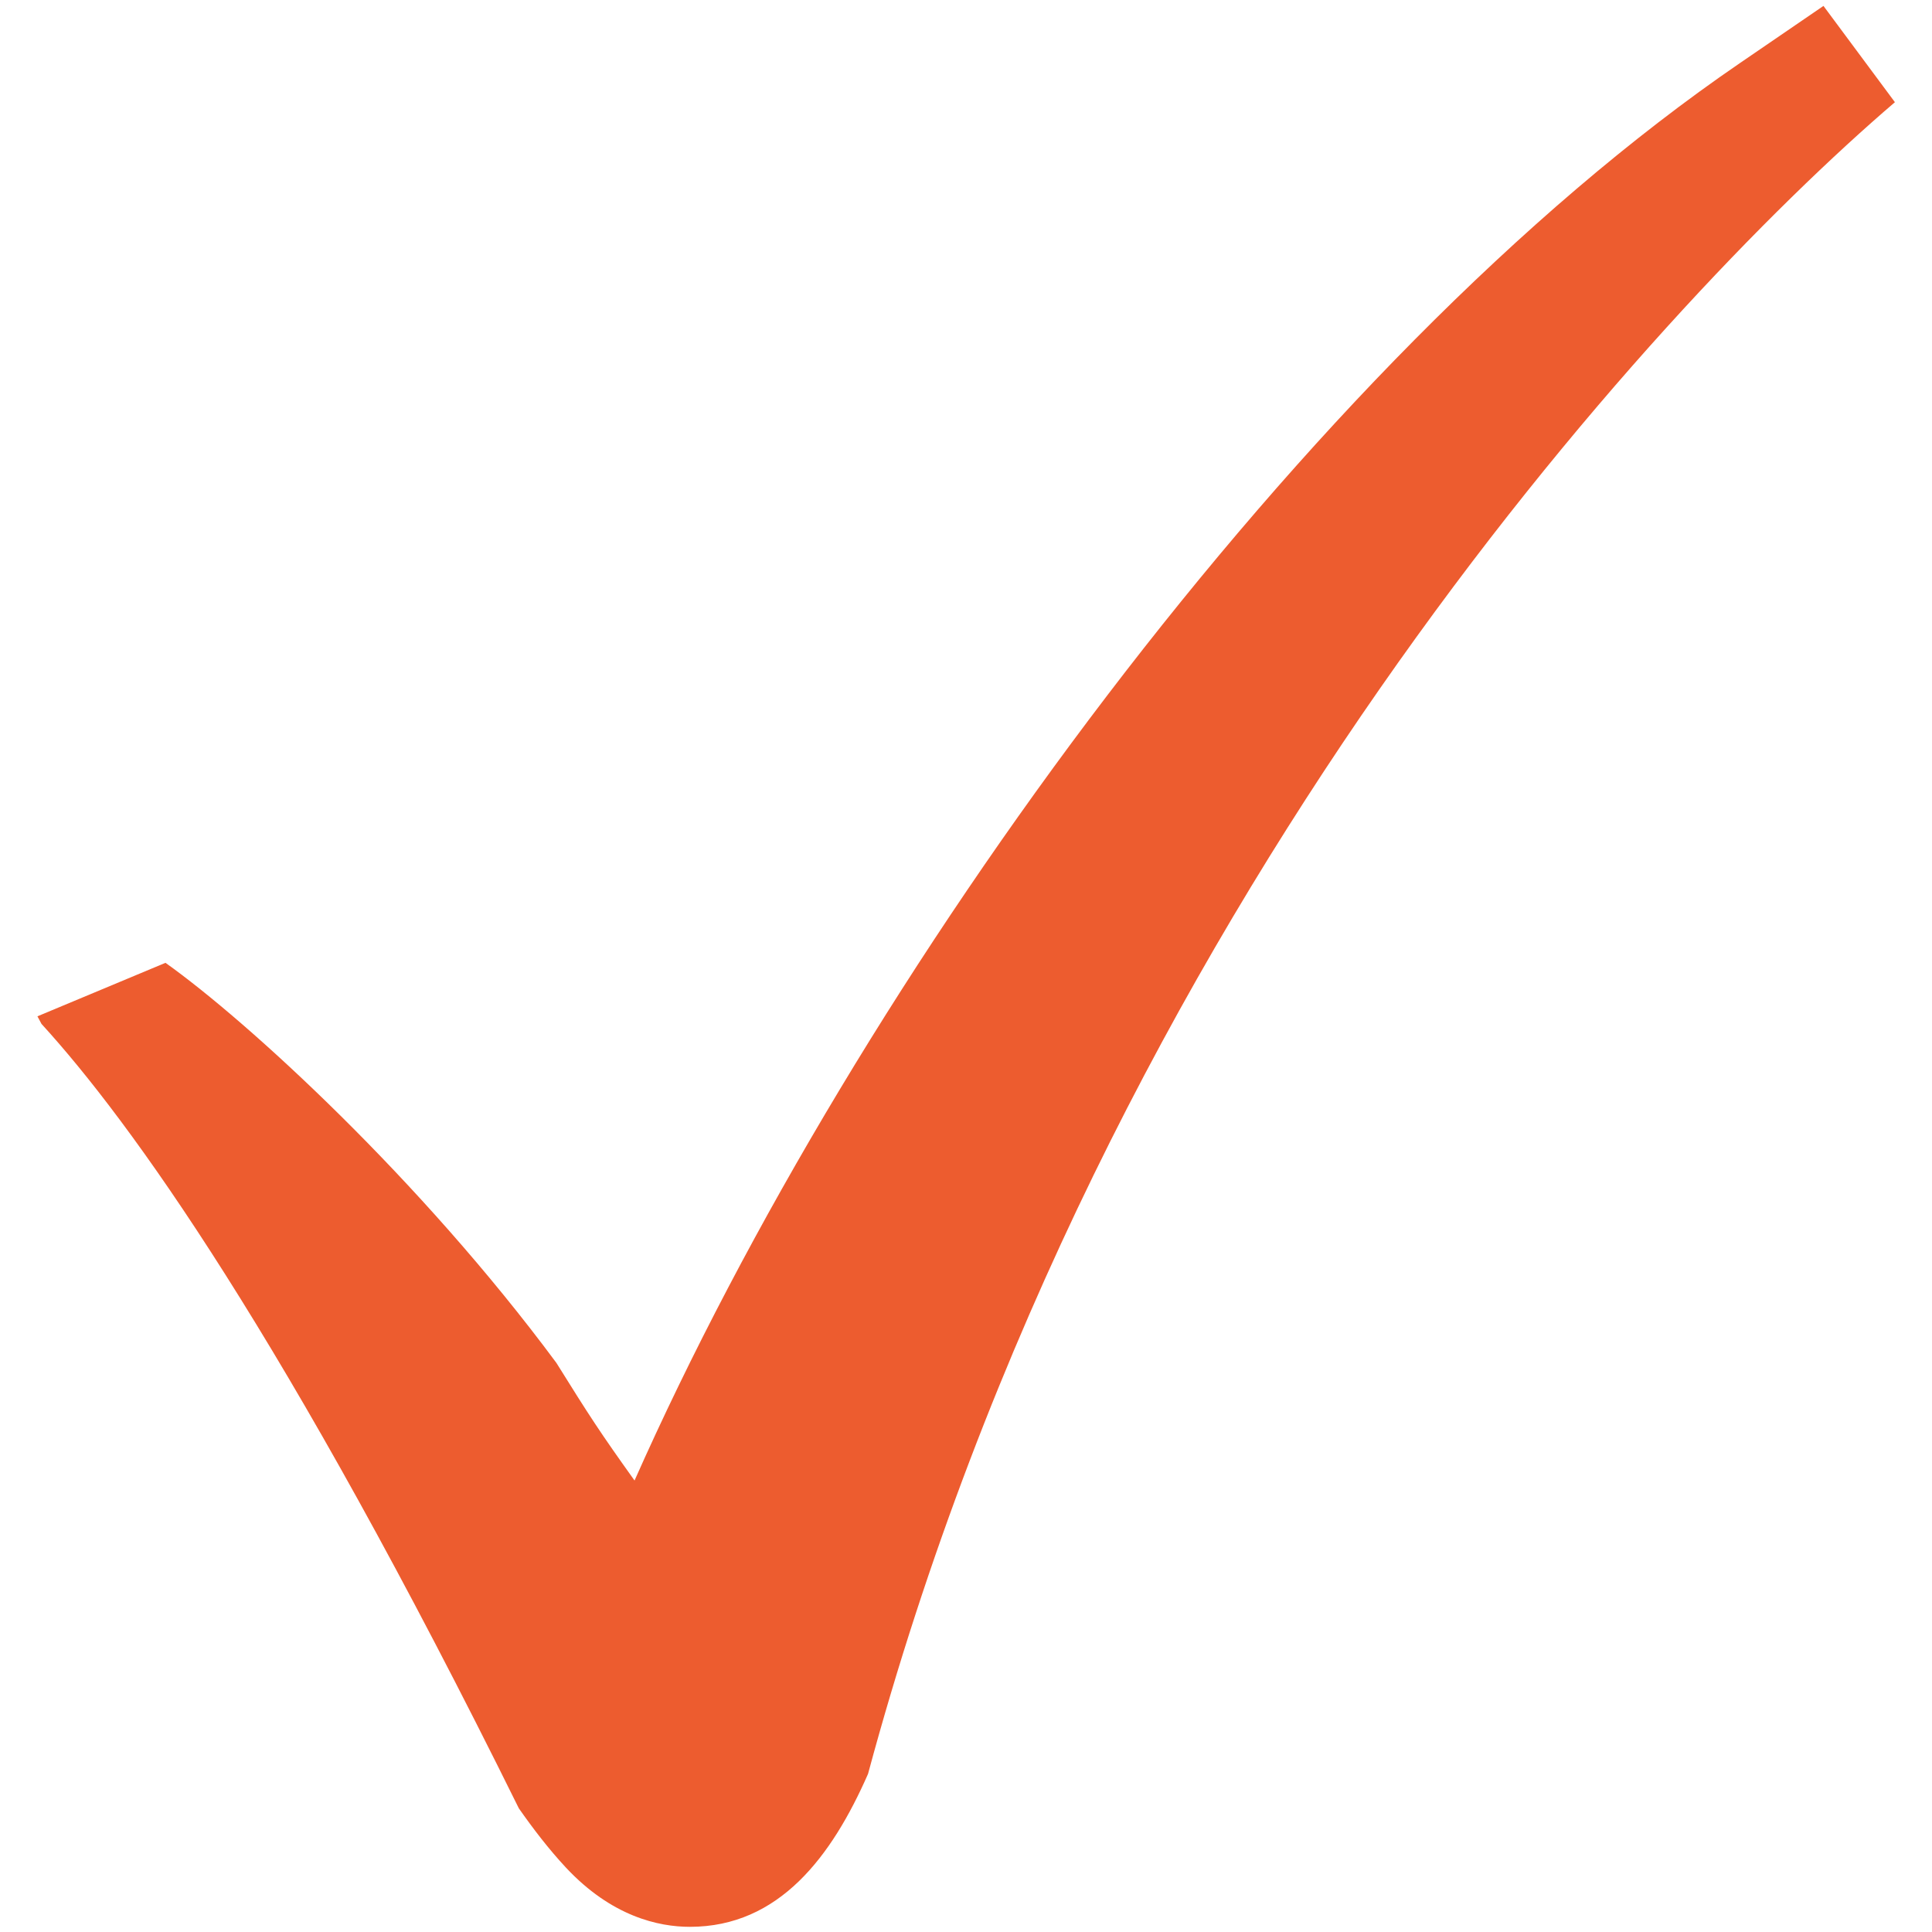 <svg xmlns="http://www.w3.org/2000/svg" xmlns:xlink="http://www.w3.org/1999/xlink" width="500" zoomAndPan="magnify" viewBox="0 0 375 375" height="500" preserveAspectRatio="xMidYMid meet"><defs><clipPath id="77c7a42ea6"><path d="M 7.266 1 L 368 1 L 368 374 L 7.266 374 Z M 7.266 1 " clip-rule="nonzero"></path></clipPath></defs><g clip-path="url(#77c7a42ea6)"><path fill="#ed5c2f" d="M 353.934 1.148 L 337.746 12.223 C 253.094 70.105 166.406 189.938 123.164 287.367 C 116.48 278.02 114.465 274.922 107.992 264.531 C 81.551 228.836 48.027 198.199 32.121 186.883 L 7.266 197.266 L 8.055 198.742 C 25.215 217.516 55.328 259.184 100.711 351.004 C 103.492 354.969 106.461 358.859 109.836 362.488 C 118.719 371.996 127.824 373.996 133.902 373.996 C 133.906 373.996 133.906 373.996 133.906 373.996 C 151.234 373.996 161.449 360.324 168.484 344.316 C 213.938 175.688 321.348 59.594 367.801 19.836 Z M 353.934 1.148 " fill-opacity="1" fill-rule="nonzero"></path></g></svg>
